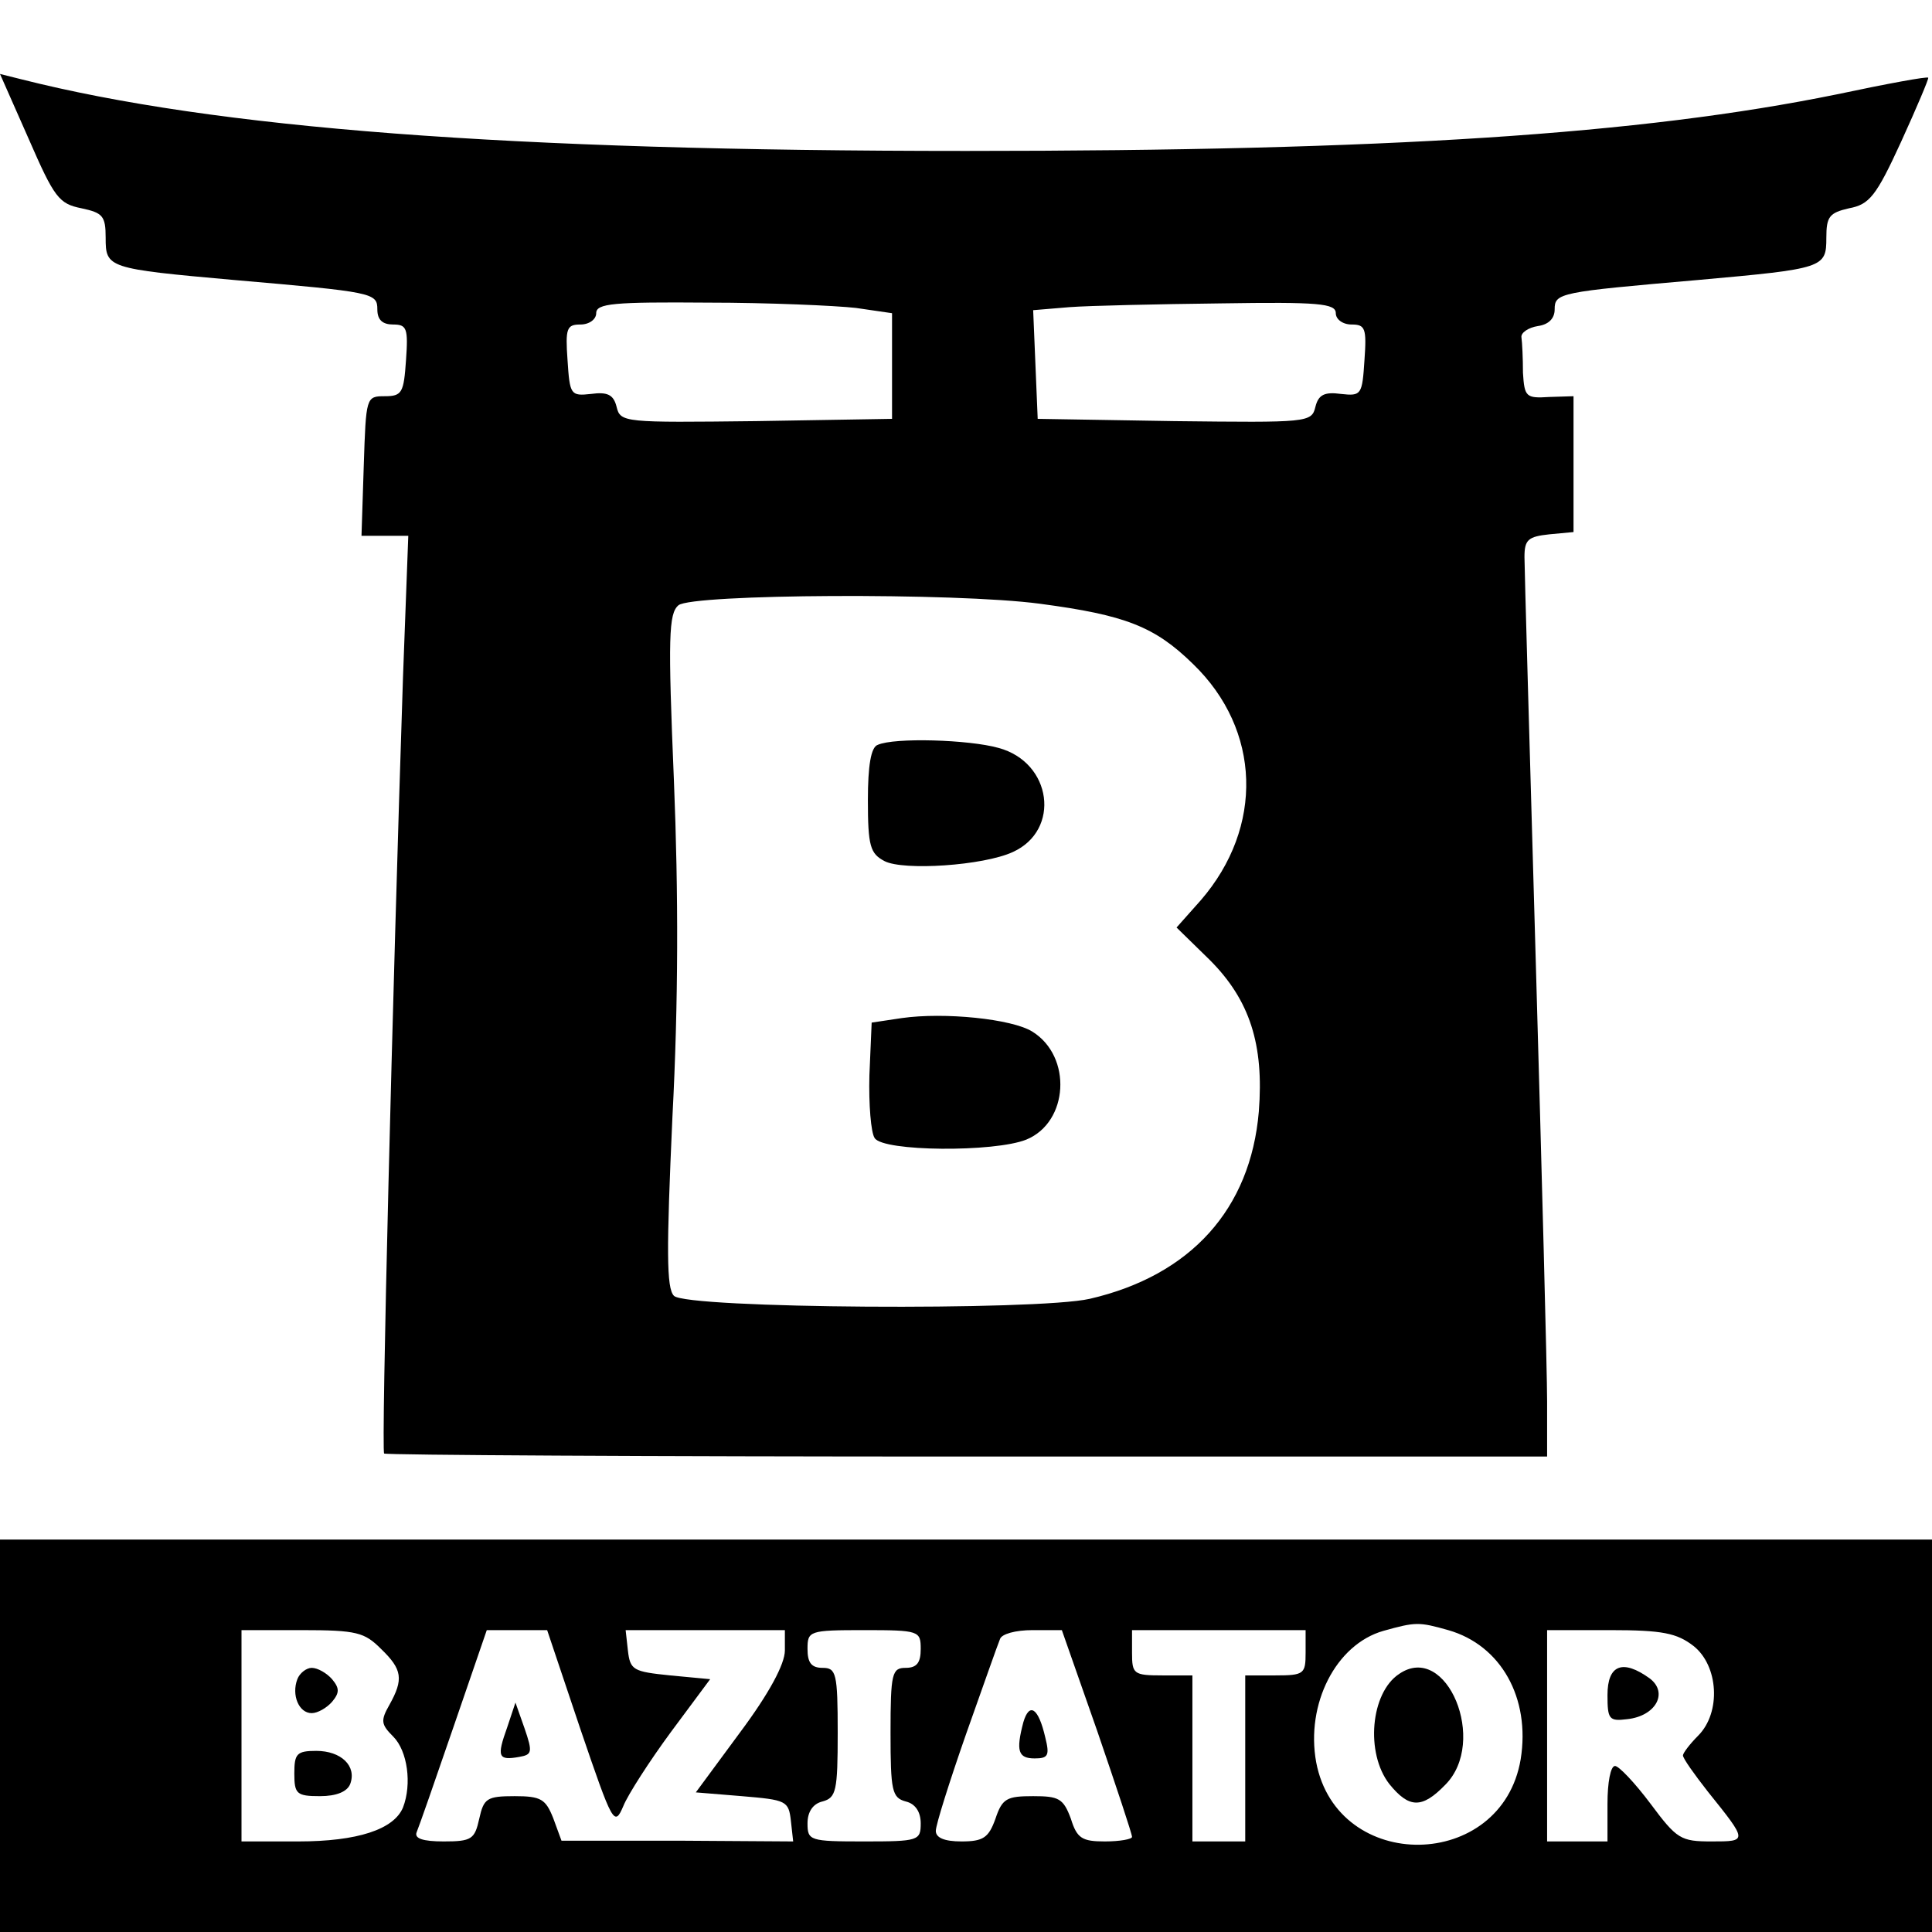 <svg version="1" xmlns="http://www.w3.org/2000/svg" width="341.333" height="341.333" viewBox="0 0 256 256"><path d="M3.8 18.4c3.4 7.8 4 8.6 7 9.2 2.8.6 3.2 1 3.2 3.9 0 4 .2 4.1 17 5.6 18.5 1.6 19 1.7 19 3.9 0 1.4.7 2 2.1 2 1.8 0 2 .5 1.7 4.7-.3 4.3-.5 4.8-2.8 4.8-2.5 0-2.5.1-2.8 9.2l-.3 9.3h6.2l-.7 18.7c-1.4 42.4-2.9 102.5-2.5 102.9.2.2 35 .4 77.3.4H205v-7.3c0-3.9-.7-30.2-1.5-58.2-.8-28.1-1.5-52.2-1.5-53.7 0-2.3.5-2.7 3.3-3l3.2-.3v-18l-3.2.1c-3.1.2-3.3 0-3.5-3.2 0-1.9-.1-4-.2-4.7-.1-.6.9-1.3 2.2-1.5 1.4-.2 2.2-1 2.2-2.2 0-2.2.6-2.3 19-3.9 16.7-1.5 17-1.6 17-5.6 0-2.8.4-3.3 3-3.9 2.7-.5 3.6-1.6 6.9-8.8 2.1-4.6 3.7-8.4 3.6-8.5-.1-.2-5.5.8-12.1 2.2-26 5.3-59.5 7.5-115.4 7.5-60.8 0-99.5-3-125.2-9.5L0 9.8l3.8 8.6zm109.6 22.4l4.8.7v14l-18 .3c-17.5.2-18 .2-18.5-1.9-.4-1.6-1.2-2-3.4-1.7-2.7.3-2.8.1-3.1-4.5-.3-4.2-.1-4.7 1.7-4.7 1.2 0 2.1-.7 2.1-1.5 0-1.3 2.3-1.5 14.8-1.4 8.1 0 16.9.4 19.6.7zm63.6.7c0 .8.9 1.5 2.1 1.5 1.8 0 2 .5 1.7 4.7-.3 4.6-.4 4.8-3.1 4.5-2.2-.3-3 .1-3.4 1.7-.5 2.1-1 2.1-18.7 1.9l-18.1-.3-.3-7.2-.3-7.2 4.8-.4c2.6-.2 11.7-.4 20.1-.5 12.9-.2 15.2 0 15.2 1.3zM137.8 80c11.3 1.5 15.2 3 20.3 8 9 8.7 9.4 21.6 1 31.3l-3.2 3.6 4.4 4.3c5.3 5.3 7.2 11.2 6.5 20.1-1.1 12.9-9 21.7-22.4 24.8-7 1.6-53.5 1.3-55.1-.4-1-1-1-6-.2-23.7.8-15.2.8-29.7.2-44.5-.8-19.1-.7-22.2.6-23.3 1.8-1.5 36.7-1.7 47.9-.2z"/><path d="M116.3 98.7c-.9.3-1.3 2.8-1.3 7.3 0 6.1.3 7.1 2.2 8.1 2.5 1.3 13.1.6 17-1.2 6.4-2.9 5.2-11.9-1.9-13.8-3.9-1.1-13.8-1.4-16-.4zM119.5 134.9l-4 .6-.3 7c-.1 3.8.2 7.6.7 8.3 1.1 1.8 15.9 1.9 20.1.2 5.6-2.3 6.1-11 .8-14.3-2.7-1.7-11.7-2.6-17.3-1.8zM0 230v26h256v-52H0v26zm191.9-14c7 2 10.9 9 9.6 17.1-2.5 14.9-24.3 15.2-27.1.4-1.4-7.7 2.6-15.6 8.9-17.4 4.3-1.2 4.7-1.2 8.6-.1zm-141.4 2.5c2.8 2.7 3 4 1.1 7.4-1.2 2.1-1.1 2.6.5 4.2 1.9 1.9 2.5 6.3 1.3 9.4-1.2 2.9-6 4.5-13.9 4.5H32v-28h8c7.3 0 8.3.3 10.5 2.5zm26.4 10.6c4.3 12.6 4.5 13 5.7 10.2.6-1.5 3.5-6 6.3-9.8l5.2-7-5.3-.5c-4.9-.5-5.3-.7-5.6-3.3l-.3-2.7H104v2.7c0 1.8-2.1 5.7-5.9 10.8l-5.9 8 6.1.5c5.9.5 6.2.6 6.5 3.3l.3 2.7-15.3-.1H74.4l-1.1-3c-1-2.5-1.6-2.9-5.1-2.9-3.7 0-4.1.3-4.7 3-.6 2.7-1 3-4.7 3-2.8 0-3.9-.4-3.6-1.2.3-.7 2.5-7 4.9-14l4.4-12.8h8l4.4 13.1zm45.1-10.6c0 1.8-.5 2.5-2 2.5-1.8 0-2 .7-2 8.6 0 7.7.2 8.6 2 9.1 1.3.3 2 1.4 2 2.9 0 2.3-.3 2.4-7.5 2.4s-7.5-.1-7.5-2.4c0-1.5.7-2.6 2-2.9 1.8-.5 2-1.4 2-9.1 0-7.9-.2-8.6-2-8.6-1.5 0-2-.7-2-2.5 0-2.4.2-2.5 7.5-2.5s7.5.1 7.5 2.5zm23.4 10.9c2.5 7.3 4.6 13.6 4.6 14 0 .3-1.6.6-3.6.6-3 0-3.7-.4-4.5-3-1-2.7-1.6-3-5-3-3.5 0-4.1.3-5 3-.9 2.5-1.6 3-4.5 3-2.3 0-3.4-.5-3.4-1.4 0-.8 1.8-6.5 4-12.8 2.2-6.2 4.2-11.9 4.5-12.6.2-.7 2.1-1.2 4.3-1.2h3.9l4.7 13.4zM173 219c0 2.8-.2 3-4 3h-4v22h-7v-22h-4c-3.8 0-4-.2-4-3v-3h23v3zm51.4-.9c3.3 2.6 3.7 8.8.6 11.9-1.1 1.1-2 2.3-2 2.6 0 .4 1.5 2.5 3.3 4.8 5.3 6.6 5.3 6.6.5 6.6-4.1 0-4.6-.3-8.1-5-2.1-2.8-4.2-5-4.7-5-.6 0-1 2.2-1 5v5h-8v-28h8.4c6.9 0 8.8.4 11 2.1z"/><path d="M185.4 221.8c-3.8 2.5-4.5 10.5-1.3 14.6 2.6 3.2 4.3 3.3 7.4.1 5.7-5.7.2-19-6.1-14.7zM39.4 222.5c-.8 2.1.2 4.5 1.9 4.5.8 0 2-.7 2.7-1.5 1-1.2 1-1.8 0-3-.7-.8-1.9-1.5-2.7-1.5-.7 0-1.6.7-1.9 1.5zM39 235c0 2.7.3 3 3.4 3 2.2 0 3.6-.6 4-1.6.9-2.4-1.2-4.4-4.5-4.4-2.6 0-2.9.4-2.9 3zM67.2 228.9c-1.4 3.9-1.2 4.4 1.6 3.9 1.7-.3 1.8-.6.7-3.8l-1.2-3.4-1.1 3.3zM135.6 228.2c-1 3.8-.7 4.8 1.5 4.8 1.8 0 2-.4 1.4-2.8-.9-3.9-2.1-4.7-2.9-2zM213 224.6c0 3.2.2 3.5 2.6 3.2 3.8-.4 5.5-3.5 3-5.4-3.6-2.6-5.6-1.8-5.6 2.2z"/></svg>